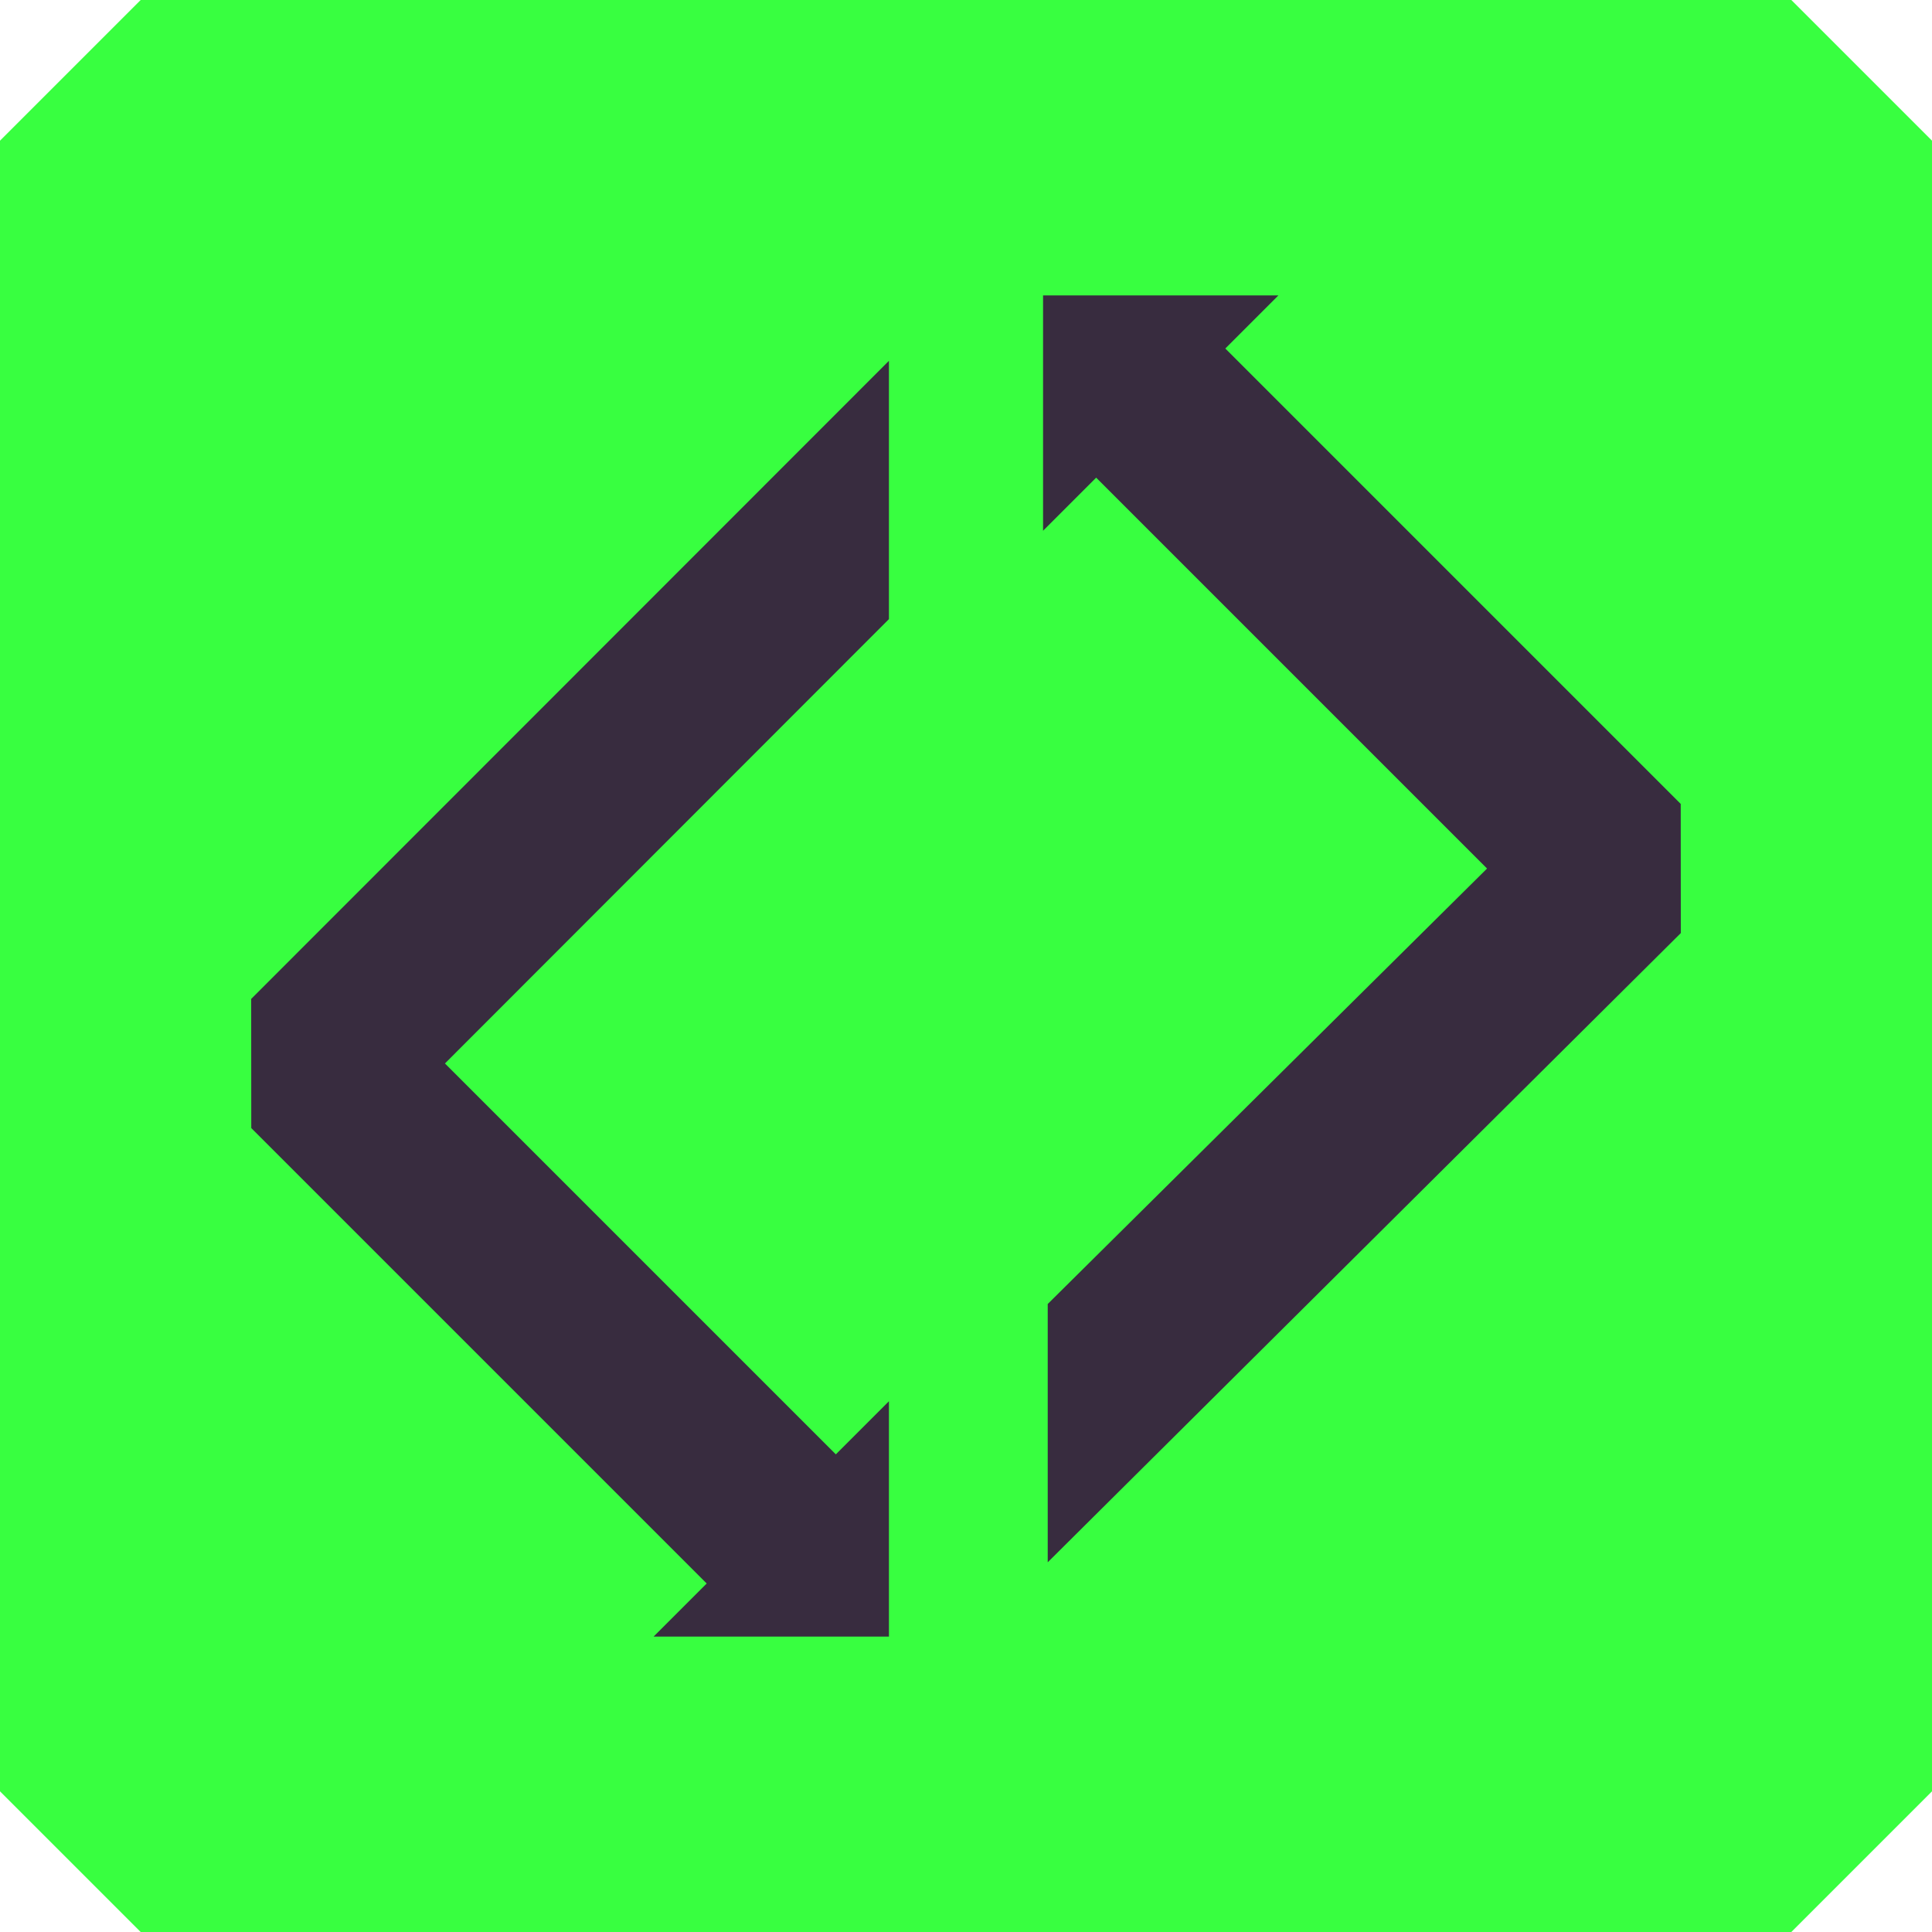 <svg xmlns="http://www.w3.org/2000/svg" id="Layer_2" data-name="Layer 2" viewBox="0 0 219.75 219.75" width="219.75" height="219.75"><defs><style>      .cls-1 {        fill: #382c3f;      }      .cls-2 {        fill: #38ff40;        stroke: #38ff40;        stroke-linejoin: bevel;        stroke-width: 32px;      }    </style></defs><g id="Layer_2-2" data-name="Layer 2"><g><rect class="cls-2" x="16" y="16" width="187.75" height="187.75"></rect><g><polygon class="cls-1" points="50.61 120.96 101.11 70.42 101.11 41.04 28.57 113.62 28.58 128.31 80.38 180.11 74.34 186.15 101.11 186.15 101.11 159.38 95.07 165.42 50.61 120.96"></polygon><polygon class="cls-1" points="169.14 98.79 119.17 148.32 119.17 177.7 191.18 106.13 191.17 91.44 139.37 39.64 145.41 33.6 118.64 33.6 118.64 60.37 124.68 54.33 169.14 98.79"></polygon></g></g></g></svg>